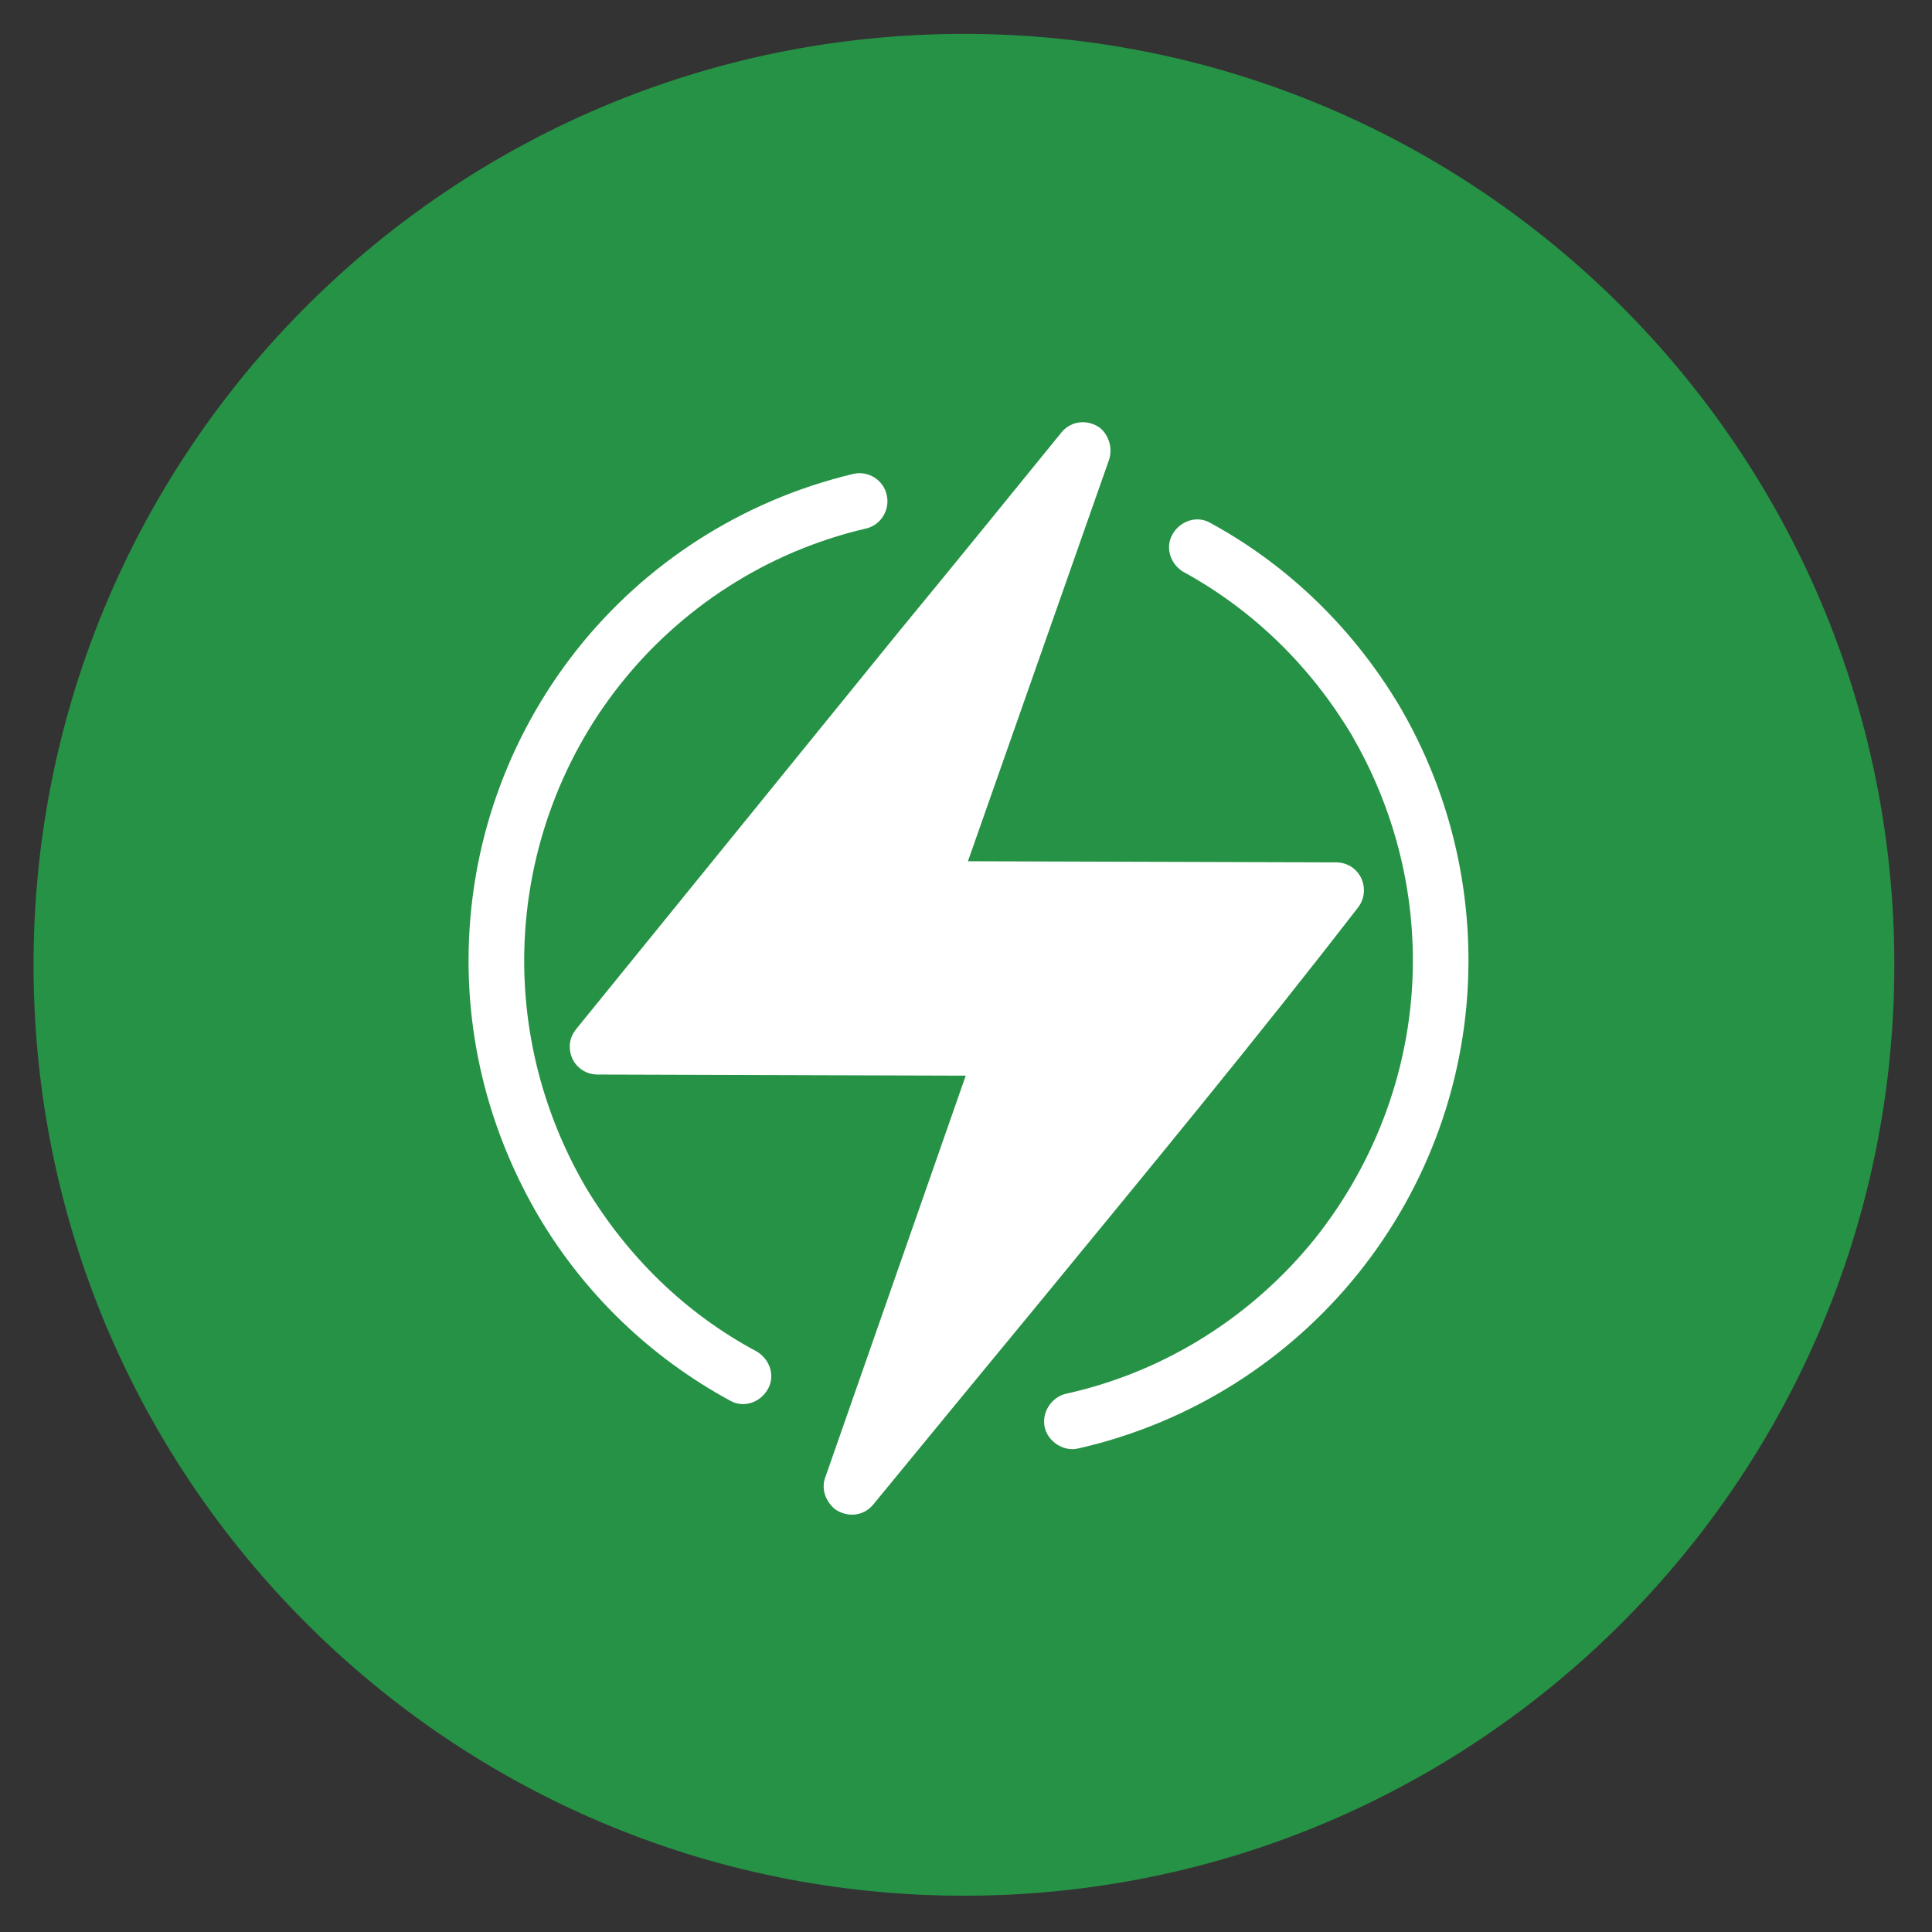 <svg xmlns="http://www.w3.org/2000/svg" xmlns:xlink="http://www.w3.org/1999/xlink" viewBox="0 0 500 500"><rect x="0" y="0" width="500" height="500" fill="#333333" stroke="none"/><defs><style>      .cls-1 {        fill: #fff;      }      .cls-2 {        fill: none;      }      .cls-3 {        clip-path: url(#clippath-1);      }      .cls-4 {        fill: #269245;        fill-rule: evenodd;      }      .cls-5 {        clip-path: url(#clippath-2);      }      .cls-6 {        clip-path: url(#clippath);      }    </style><clipPath id="clippath"><rect class="cls-2" x="109.31" y="108.76" width="282.38" height="283.48"></rect></clipPath><clipPath id="clippath-1"><rect class="cls-2" x="109.31" y="108.76" width="282.38" height="283.48"></rect></clipPath><clipPath id="clippath-2"><rect class="cls-2" x="109.82" y="109.27" width="281.66" height="282.74"></rect></clipPath></defs><g><g id="Layer_1"><path class="cls-4" d="M8.68,249.69C8.68,116.64,116.51,8.77,249.46,8.77s240.79,107.87,240.79,240.92-107.84,240.92-240.79,240.92S8.68,382.75,8.68,249.69Z"></path><g class="cls-6"><g class="cls-3"><g class="cls-5"><path class="cls-1" d="M213.66,382.11l36.27-103.73-95.28-.29c-4.03,0-7.2-3.18-7.2-7.23,0-1.74.58-3.18,1.73-4.62,27.92-34.39,55.84-68.77,83.76-103.16,13.82-16.76,27.63-33.81,41.74-51.14,2.59-3.18,6.91-3.47,10.07-1.16,2.31,2.02,3.17,5.2,2.31,8.09l-36.56,104.02,95.28.29c4.03,0,7.2,3.18,7.2,7.23,0,1.73-.58,3.18-1.44,4.33-26.77,34.67-54.98,68.77-83.19,103.15-13.82,16.76-27.63,33.52-42.31,51.43-2.59,3.18-6.91,3.47-10.07,1.16-2.59-2.31-3.46-5.49-2.31-8.38"></path></g><path class="cls-1" d="M195.81,349.75c3.46,2.02,4.89,6.36,2.88,9.82-2.02,3.47-6.33,4.91-9.79,2.89-20.72-11.27-37.71-27.74-49.51-47.68-11.51-19.64-18.13-42.18-18.13-66.16,0-30.05,10.36-58.08,27.92-80.33,17.56-22.25,42.6-38.72,71.67-45.65,3.74-.87,7.77,1.45,8.64,5.49.86,3.75-1.44,7.8-5.47,8.67-25.9,6.06-48.07,20.8-63.61,40.45-15.54,19.64-24.75,44.78-24.75,71.37,0,21.09,5.76,41.32,16.12,58.95,10.65,17.63,25.62,32.36,44.04,42.18"></path><path class="cls-1" d="M306.34,148.06c-3.45-2.02-4.89-6.36-2.88-9.83,2.02-3.46,6.33-4.91,9.79-2.89,20.73,11.27,37.42,28.03,48.94,47.39,11.51,19.64,17.85,42.19,17.85,65.88,0,30.33-10.65,58.66-28.5,80.9-17.85,22.25-43.18,38.72-72.54,45.36-3.74.87-7.77-1.73-8.63-5.49-.86-3.76,1.72-7.8,5.47-8.67,26.19-5.78,48.64-20.52,64.48-40.17,15.83-19.93,25.33-45.07,25.33-71.94,0-21.1-5.76-41.03-15.83-58.37-10.36-17.34-25.04-32.07-43.47-42.18"></path></g></g></g></g></svg>